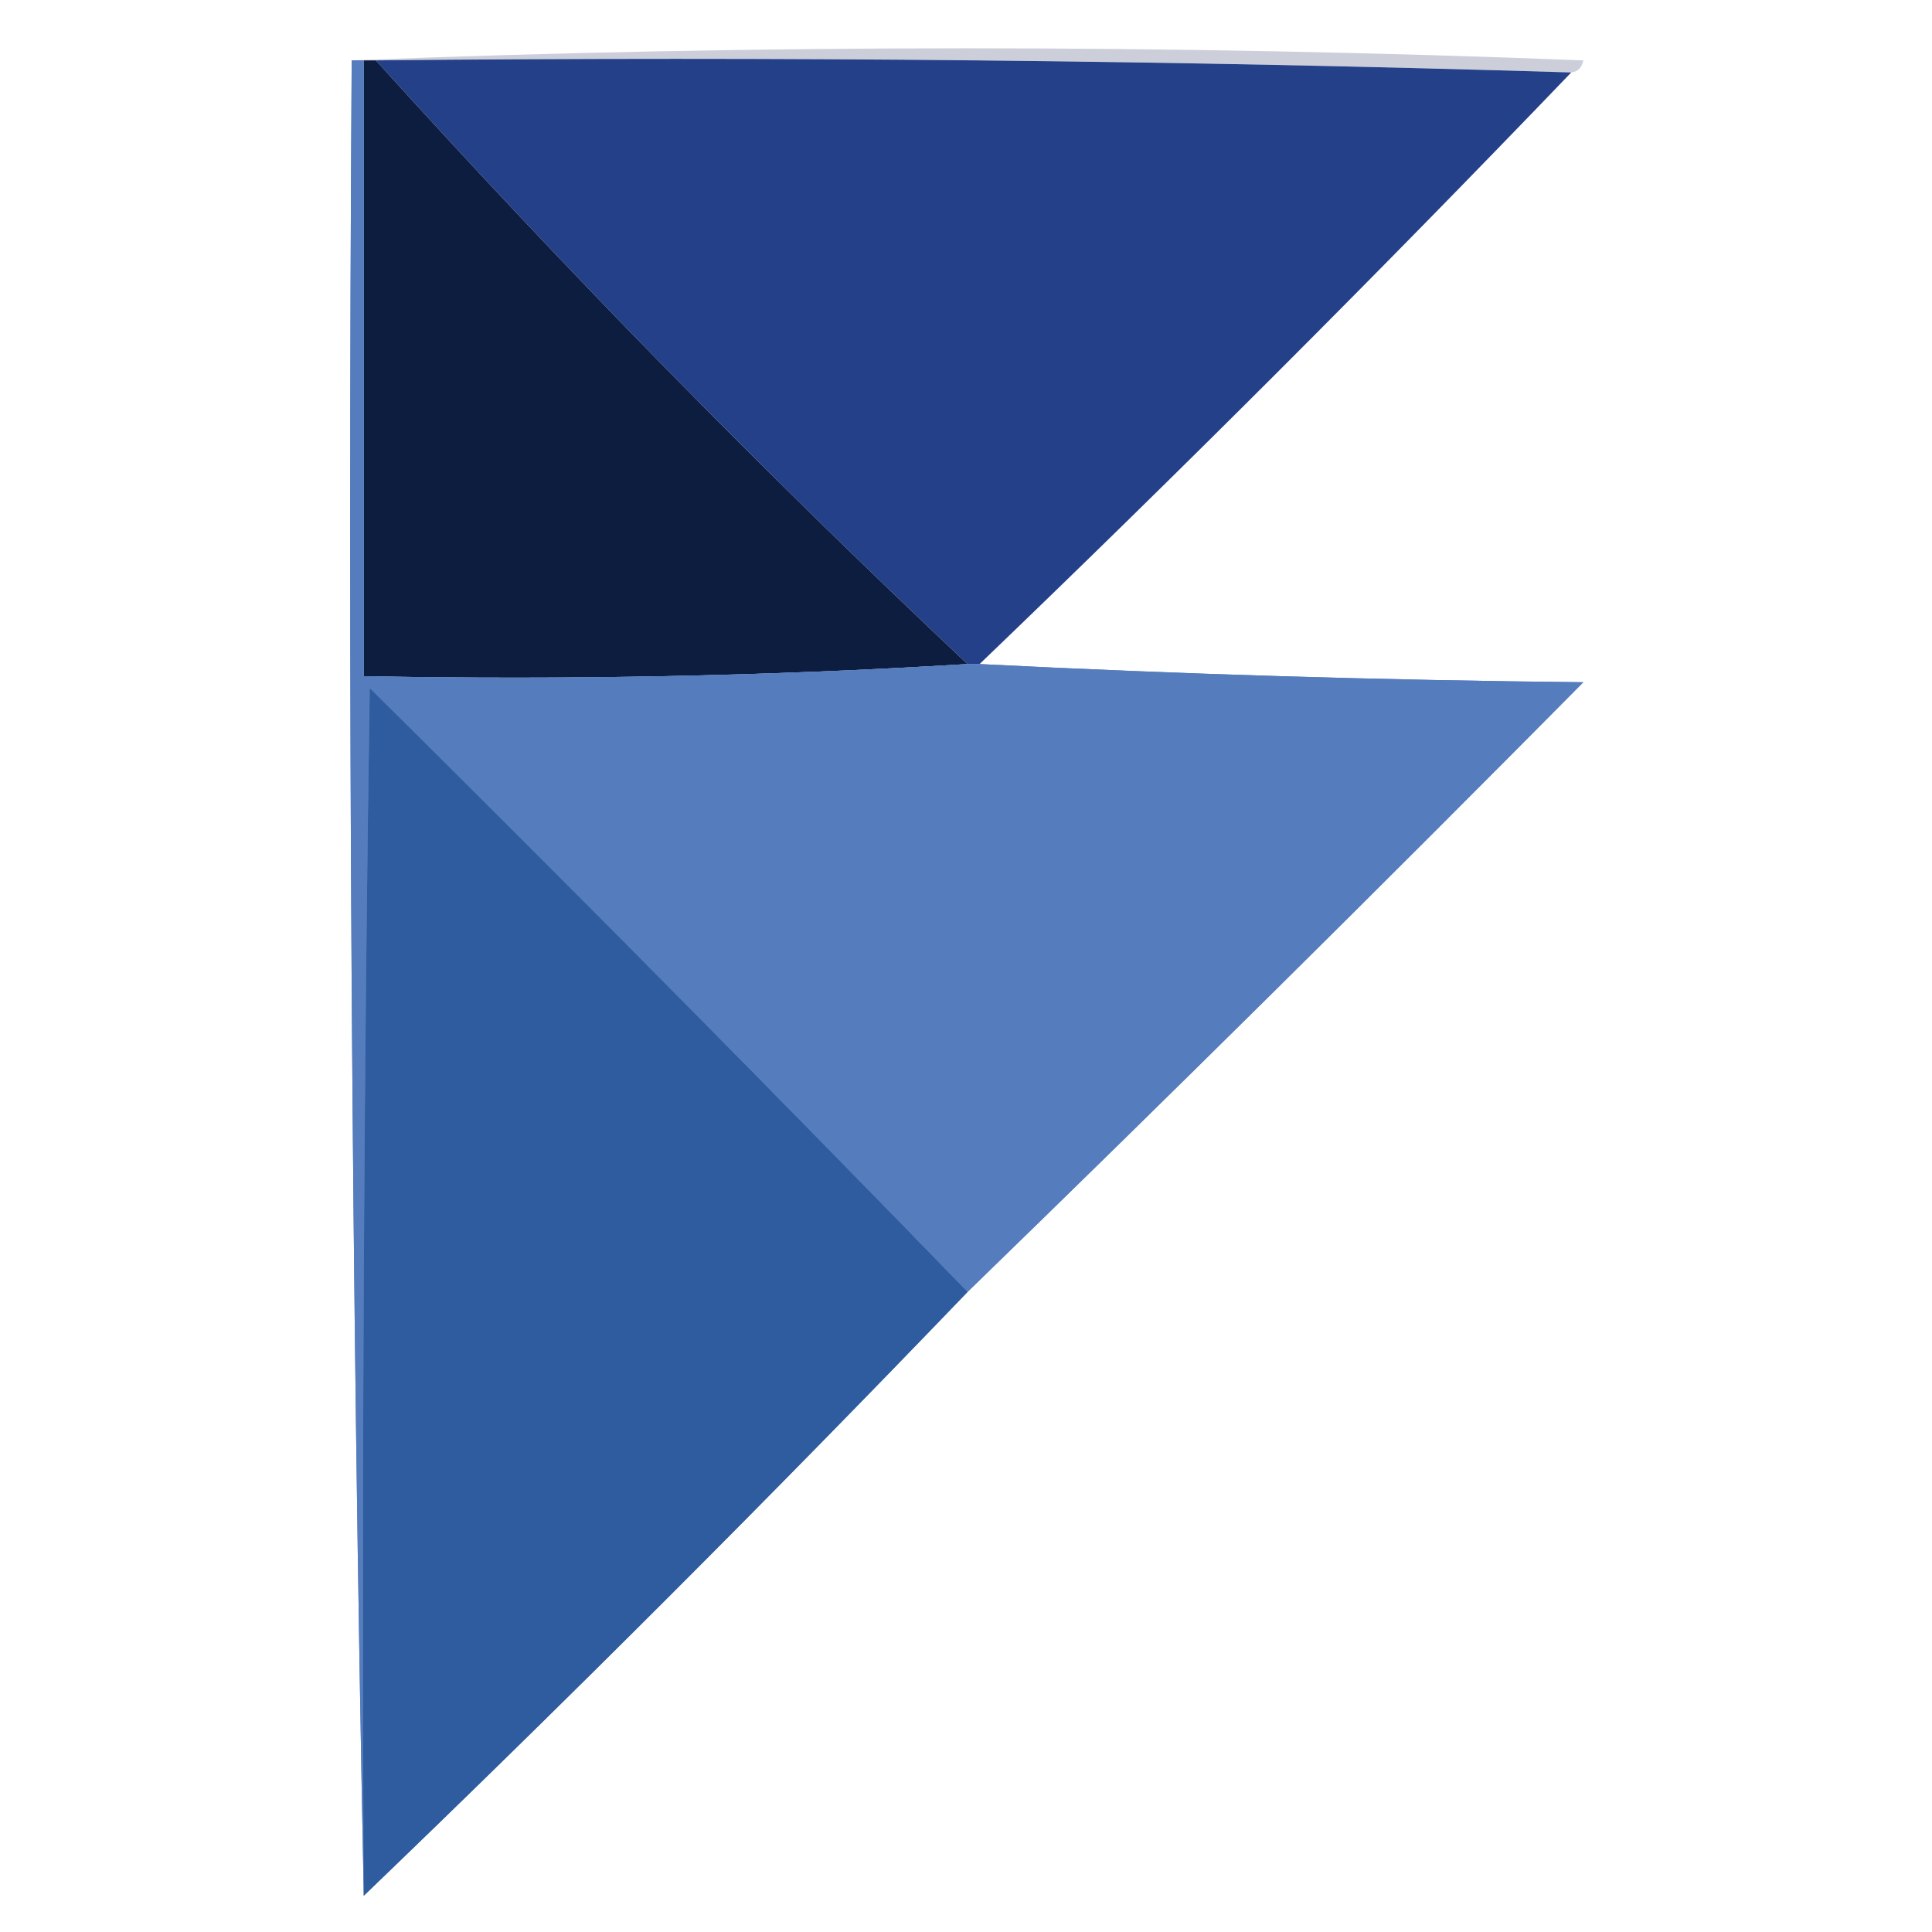 <svg width="32" height="32" viewBox="0 0 32 32" fill="none" xmlns="http://www.w3.org/2000/svg">
<path fill-rule="evenodd" clip-rule="evenodd" d="M5.825 1C12.592 0.733 19.392 0.733 26.225 1C26.2 1.121 26.134 1.188 26.025 1.2C19.459 1 12.859 0.933 6.225 1C6.158 1 6.092 1 6.025 1C5.958 1 5.892 1 5.825 1Z" fill="#CCCFDA"/>
<path fill-rule="evenodd" clip-rule="evenodd" d="M6.225 1C12.859 0.933 19.459 1 26.025 1.2C22.82 4.538 19.553 7.805 16.225 10.999C16.158 10.999 16.092 10.999 16.025 10.999C12.615 7.789 9.348 4.456 6.225 1Z" fill="#244088"/>
<path fill-rule="evenodd" clip-rule="evenodd" d="M6.025 1C6.092 1 6.158 1 6.225 1C9.348 4.456 12.615 7.789 16.025 10.999C12.727 11.199 9.393 11.265 6.025 11.2C6.025 7.8 6.025 4.4 6.025 1Z" fill="#0D1D40"/>
<path fill-rule="evenodd" clip-rule="evenodd" d="M5.825 1C5.892 1 5.958 1 6.025 1C6.025 4.4 6.025 7.8 6.025 11.2C9.393 11.265 12.726 11.199 16.025 10.999C16.091 10.999 16.158 10.999 16.225 10.999C19.524 11.166 22.857 11.266 26.225 11.3C22.851 14.707 19.451 18.073 16.025 21.399C12.765 18.04 9.465 14.707 6.125 11.399C6.025 18.066 5.992 24.733 6.025 31.399C5.825 21.414 5.758 11.28 5.825 1Z" fill="#557CBC"/>
<path fill-rule="evenodd" clip-rule="evenodd" d="M16.025 21.399C12.758 24.799 9.425 28.133 6.025 31.399C5.992 24.733 6.025 18.066 6.125 11.399C9.465 14.707 12.765 18.04 16.025 21.399Z" fill="#2E5C9E"/>
<path fill-rule="evenodd" clip-rule="evenodd" d="M5.825 1C5.892 1 5.958 1 6.025 1C6.025 4.4 6.025 7.8 6.025 11.2C9.393 11.265 12.726 11.199 16.025 10.999C16.091 10.999 16.158 10.999 16.225 10.999C19.524 11.166 22.857 11.266 26.225 11.3C22.851 14.707 19.451 18.073 16.025 21.399C12.765 18.04 9.465 14.707 6.125 11.399C6.025 18.066 5.992 24.733 6.025 31.399C5.825 21.414 5.758 11.28 5.825 1Z" fill="#557CBC"/>
<path fill-rule="evenodd" clip-rule="evenodd" d="M16.025 21.399C12.758 24.799 9.425 28.133 6.025 31.399C5.992 24.733 6.025 18.066 6.125 11.399C9.465 14.707 12.765 18.04 16.025 21.399Z" fill="#2E5C9E"/>
</svg>
